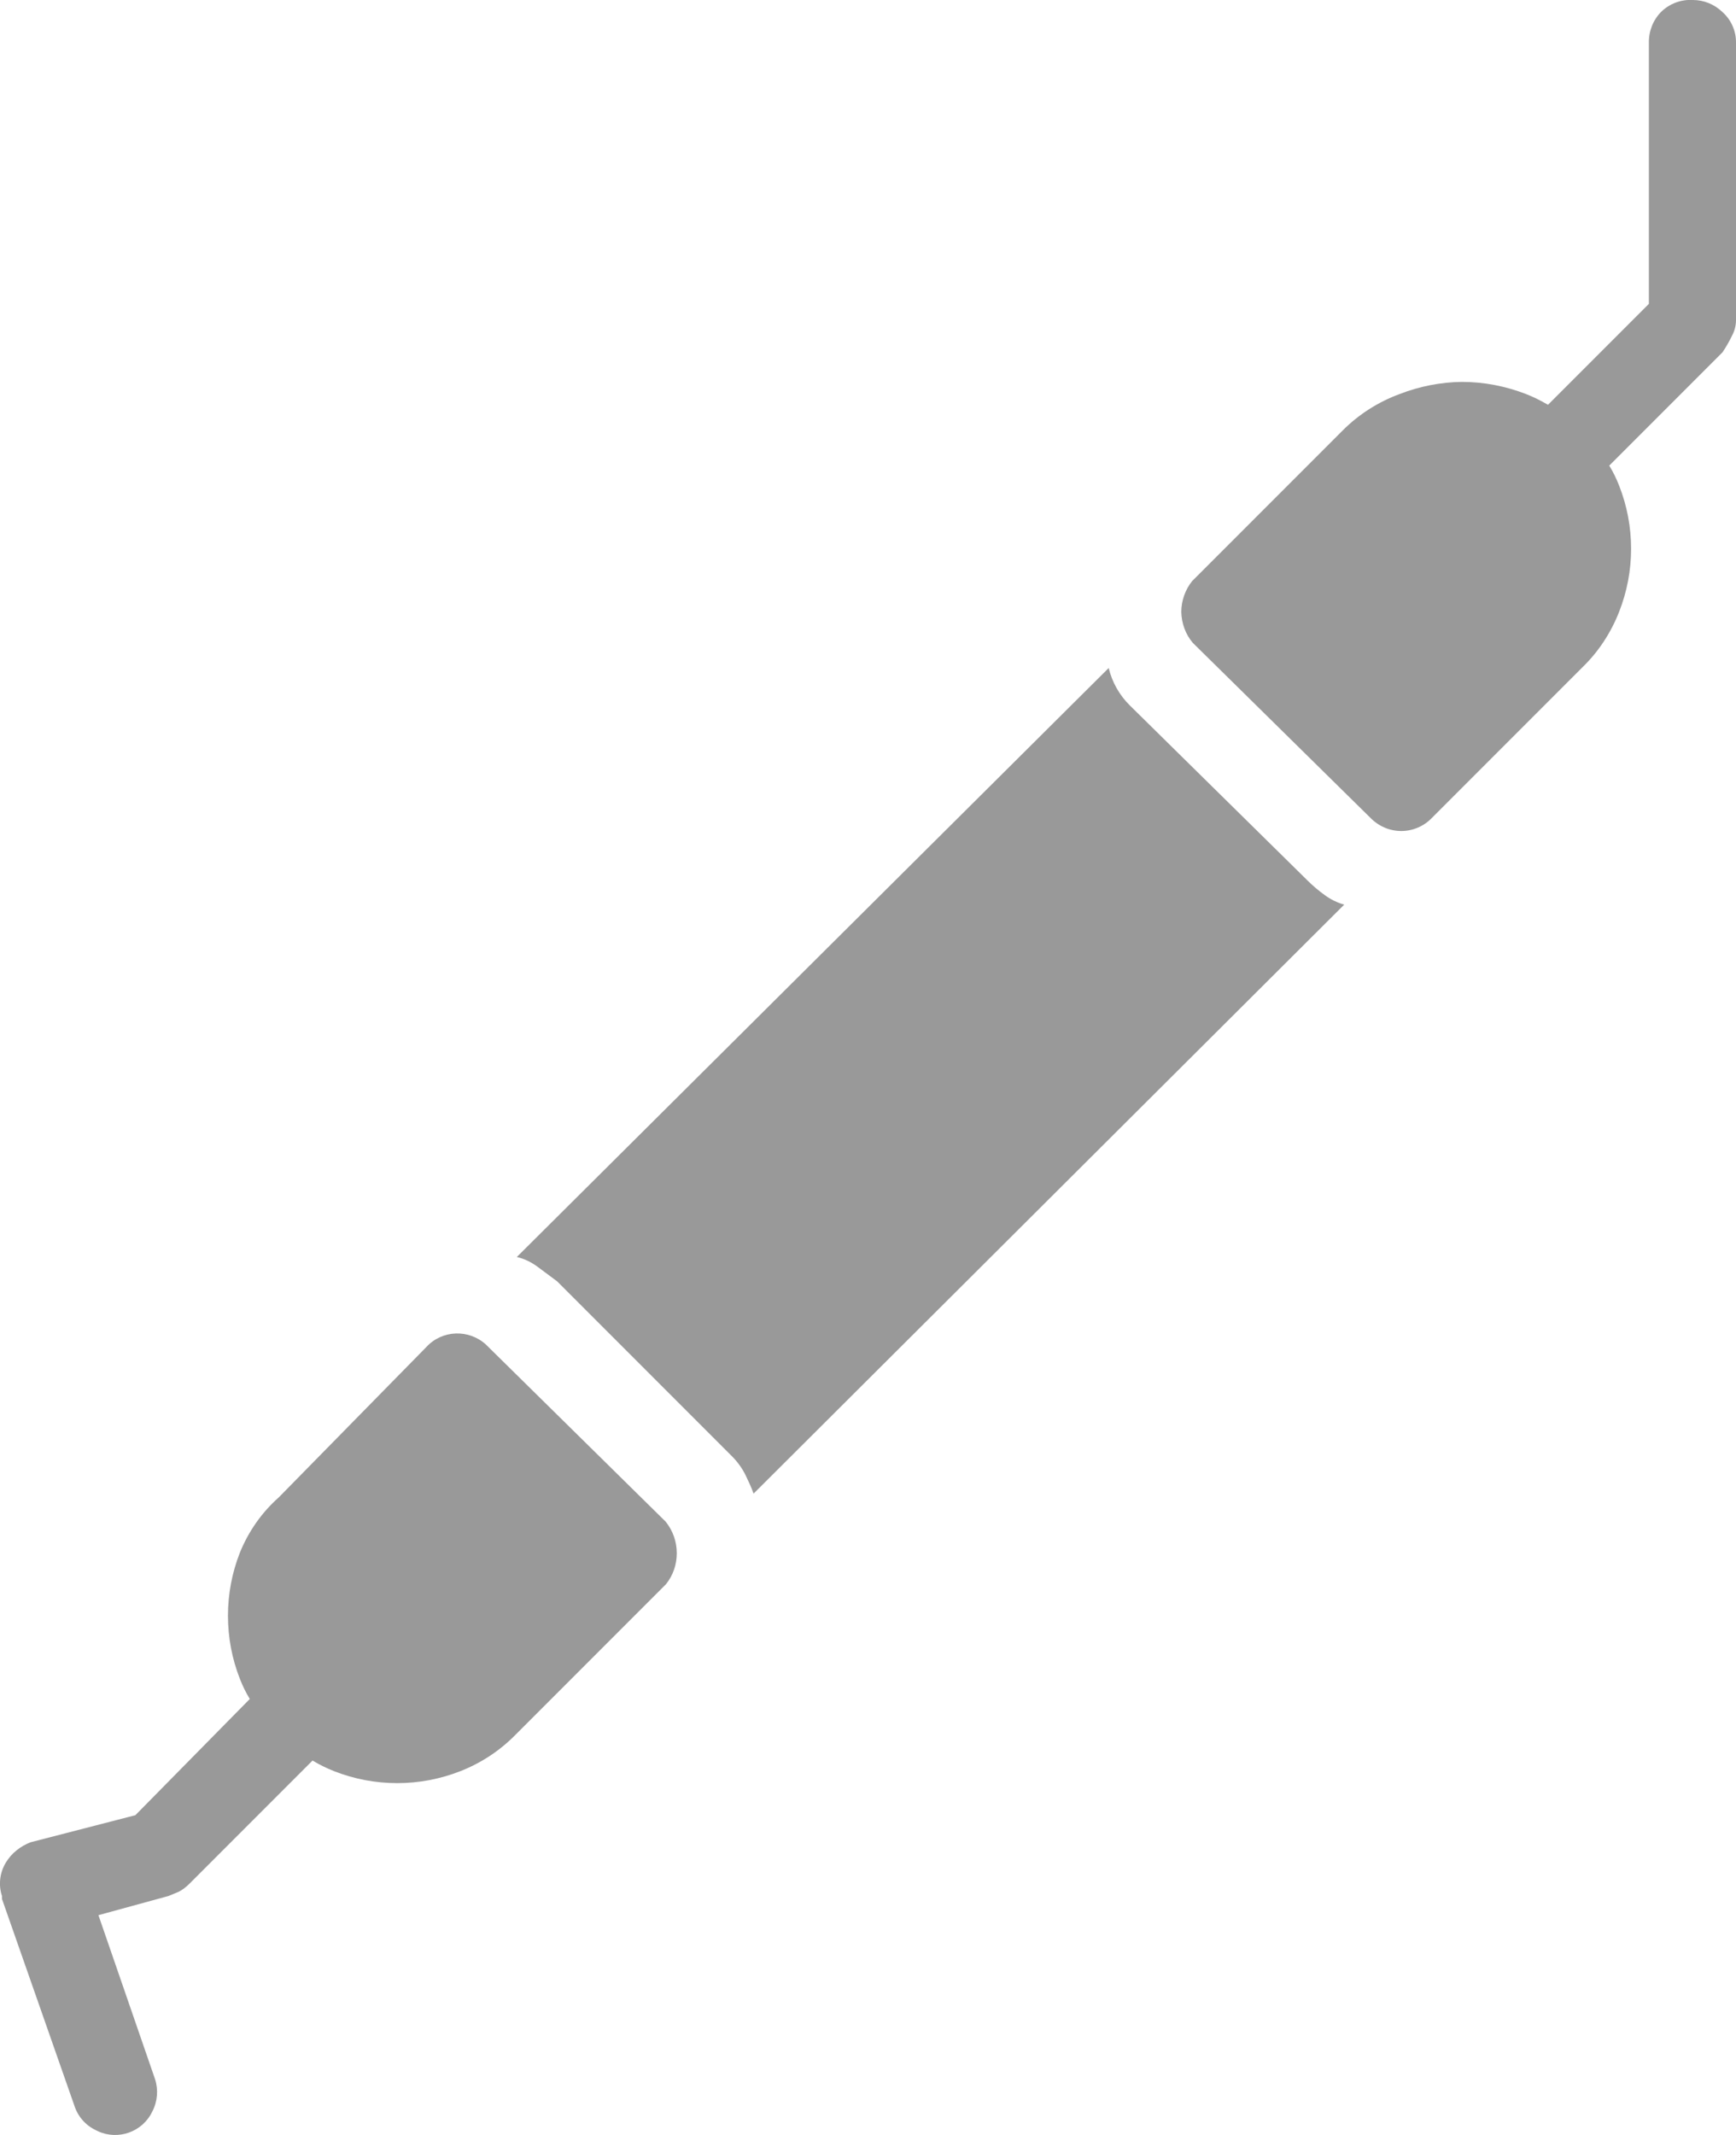 <?xml version="1.0" encoding="UTF-8"?><svg id="Ebene_1" xmlns="http://www.w3.org/2000/svg" viewBox="0 0 70.54 86.71"><defs><style>.cls-1{fill:#999;}</style></defs><g id="Ebene_2"><g id="Ebene_1-2"><path class="cls-1" d="M53.84,36.36c-.25-.18-.49-.38-.71-.6l-7.21-7.1c-.43-.42-.73-.95-.87-1.53l-24.05,23.92c.3.07.57.2.82.38l.82.61,7.1,7.1c.22.22.41.48.55.76.12.25.24.5.33.76l24-23.92c-.28-.08-.55-.21-.78-.38Z"/><path class="cls-1" d="M27.5,63.08c0,.46-.15.9-.44,1.26l-6.12,6.12c-.63.64-1.39,1.14-2.23,1.47-1.65.65-3.49.65-5.14,0-.3-.12-.59-.26-.87-.43l-5,5c-.13.13-.28.25-.44.33l-.41.17-2.85.78,2.3,6.66c.14.43.1.91-.11,1.31-.39.83-1.39,1.19-2.22.8-.03-.01-.05-.03-.08-.04-.42-.2-.73-.56-.87-1L.08,77.12v-.12c-.15-.45-.09-.95.16-1.36.23-.38.59-.66,1-.82l4.26-1.1,4.65-4.72c-.16-.26-.29-.53-.4-.81-.65-1.65-.65-3.49,0-5.14.35-.86.89-1.63,1.58-2.24l6-6.11c.64-.69,1.72-.73,2.42-.09.03.03.06.06.09.09l7.21,7.1c.29.36.45.81.45,1.28Z"/><path class="cls-1" d="M70.54,1.75v11.25c0,.23-.06.45-.17.65-.11.23-.24.45-.38.66l-4.6,4.6c.16.26.29.53.4.81.65,1.65.65,3.48,0,5.13-.33.84-.83,1.61-1.48,2.24l-6.12,6.12c-.32.34-.78.54-1.25.54-.48,0-.93-.2-1.26-.54l-7.21-7.1c-.3-.35-.46-.8-.47-1.26,0-.45.16-.9.44-1.25l6.12-6.12c.66-.66,1.45-1.16,2.32-1.48.8-.31,1.66-.48,2.52-.49.89,0,1.77.17,2.6.49.31.12.61.27.9.44l4.1-4.1V1.75c-.01-.47.16-.92.49-1.26.34-.34.82-.52,1.3-.49.45,0,.88.18,1.2.49.36.32.56.78.55,1.26Z"/></g></g></svg>